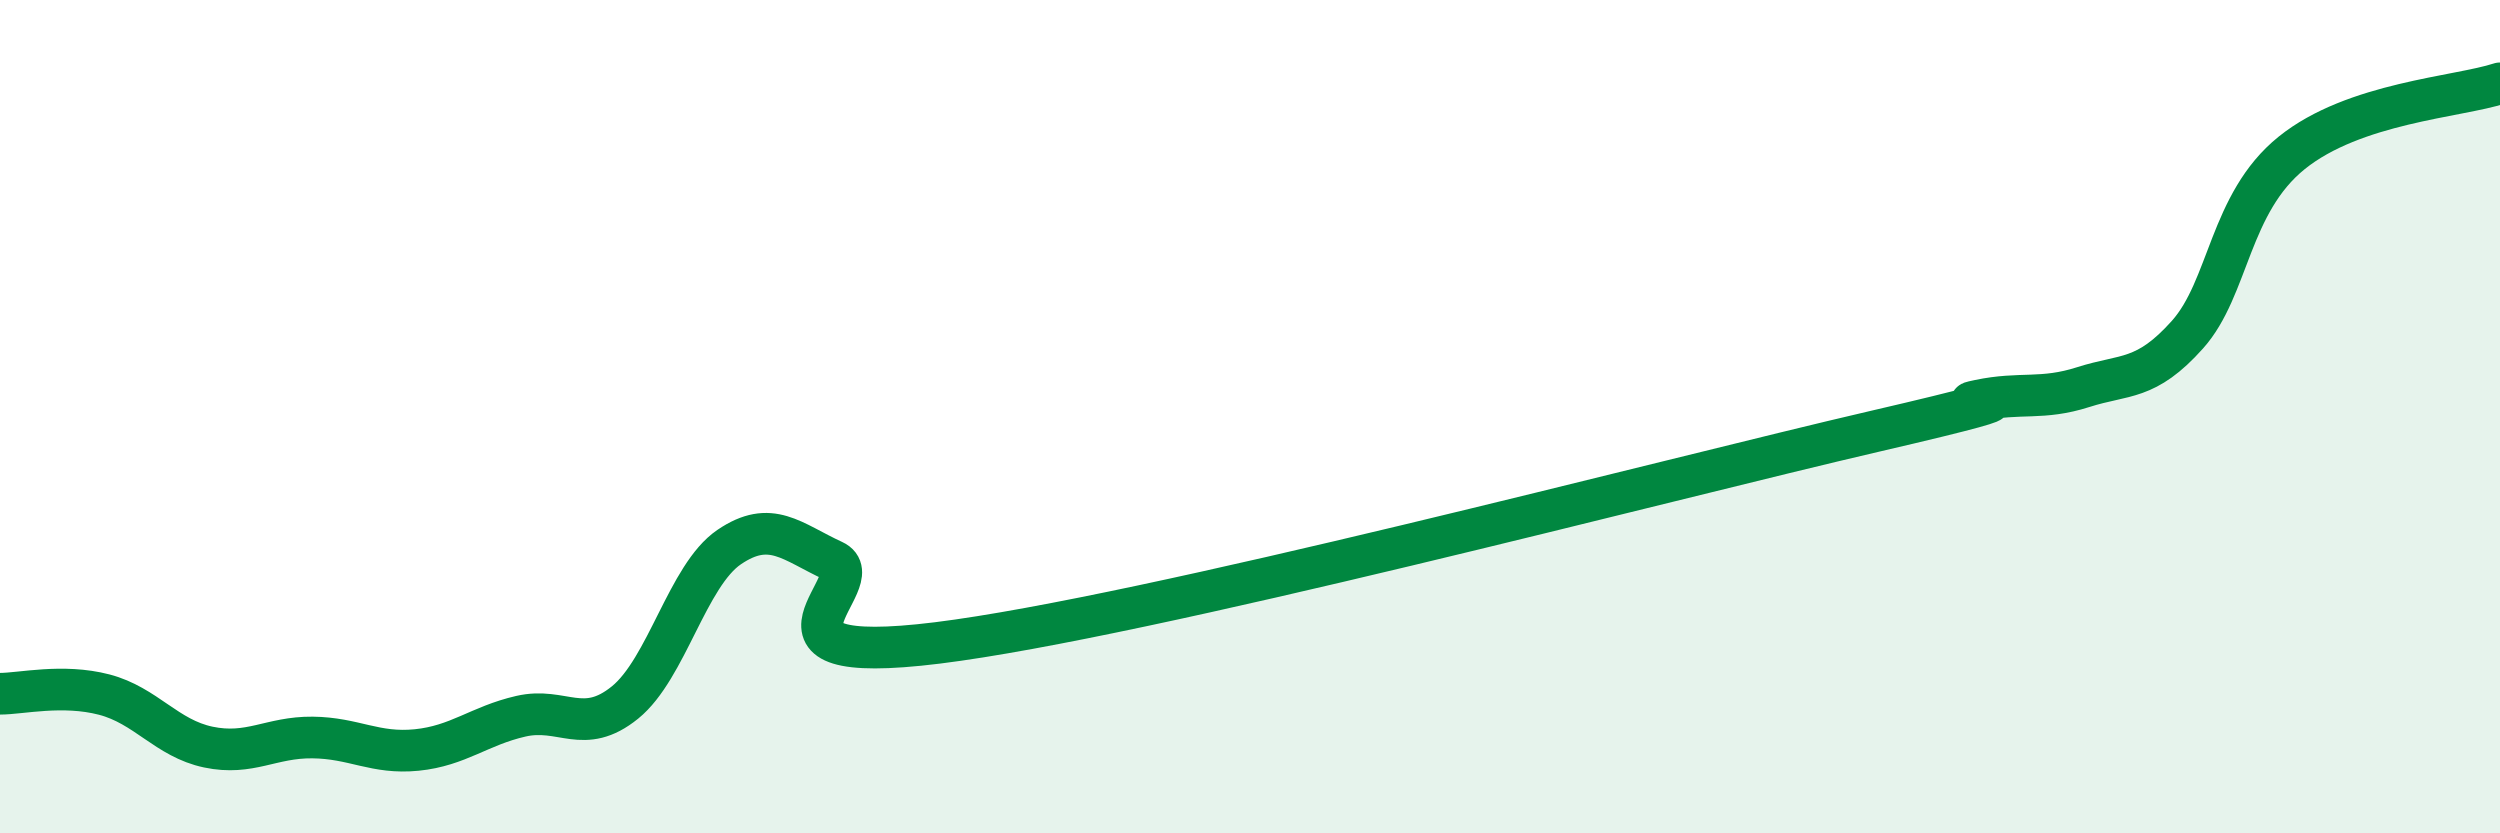 
    <svg width="60" height="20" viewBox="0 0 60 20" xmlns="http://www.w3.org/2000/svg">
      <path
        d="M 0,16.65 C 0.5,16.65 1.5,16.41 2.5,16.67 C 3.5,16.93 4,17.72 5,17.93 C 6,18.14 6.5,17.69 7.5,17.7 C 8.5,17.71 9,18.1 10,18 C 11,17.9 11.5,17.42 12.5,17.19 C 13.5,16.96 14,17.67 15,16.86 C 16,16.05 16.5,13.81 17.5,13.13 C 18.5,12.45 19,13 20,13.46 C 21,13.92 17.5,16.05 22.5,15.43 C 27.5,14.81 40,11.51 45,10.35 C 50,9.19 46.5,9.82 47.5,9.61 C 48.5,9.4 49,9.61 50,9.29 C 51,8.97 51.5,9.15 52.5,8.03 C 53.5,6.91 53.5,4.88 55,3.67 C 56.5,2.46 59,2.33 60,2L60 20L0 20Z"
        fill="#008740"
        opacity="0.1"
        stroke-linecap="round"
        stroke-linejoin="round"
      />
      <path
        d="M 0,16.65 C 0.5,16.65 1.5,16.41 2.5,16.67 C 3.5,16.93 4,17.72 5,17.93 C 6,18.14 6.5,17.69 7.5,17.7 C 8.5,17.71 9,18.1 10,18 C 11,17.9 11.5,17.42 12.5,17.19 C 13.5,16.96 14,17.67 15,16.86 C 16,16.05 16.5,13.81 17.5,13.13 C 18.5,12.45 19,13 20,13.46 C 21,13.92 17.5,16.05 22.5,15.43 C 27.5,14.81 40,11.51 45,10.35 C 50,9.19 46.5,9.82 47.5,9.61 C 48.5,9.4 49,9.61 50,9.29 C 51,8.97 51.5,9.15 52.5,8.03 C 53.5,6.91 53.5,4.88 55,3.67 C 56.5,2.46 59,2.33 60,2"
        stroke="#008740"
        stroke-width="1"
        fill="none"
        stroke-linecap="round"
        stroke-linejoin="round"
      />
    </svg>
  